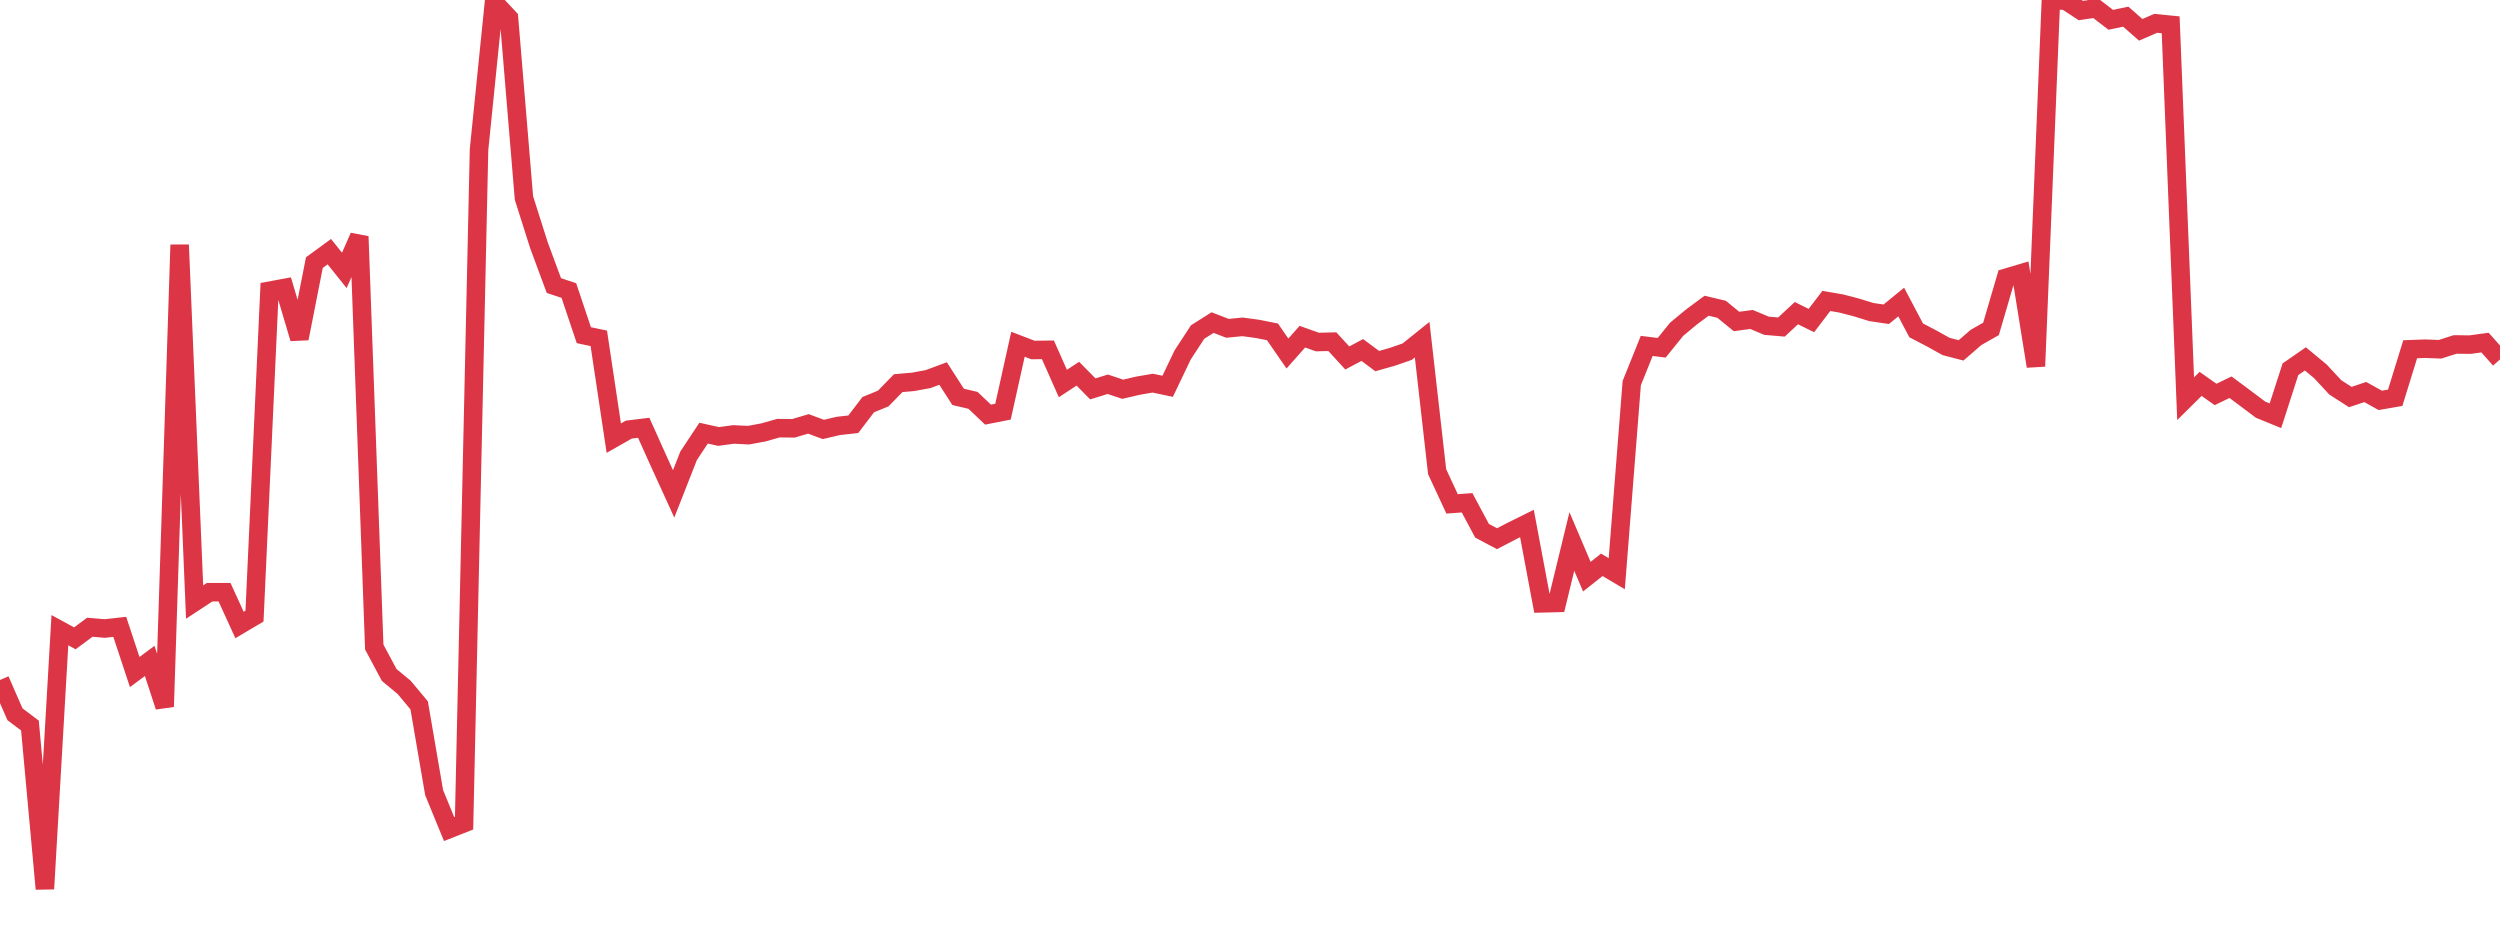 <?xml version="1.0" standalone="no"?>
<!DOCTYPE svg PUBLIC "-//W3C//DTD SVG 1.1//EN" "http://www.w3.org/Graphics/SVG/1.1/DTD/svg11.dtd">
<svg width="135" height="50" viewBox="0 0 135 50" preserveAspectRatio="none" class="sparkline" xmlns="http://www.w3.org/2000/svg"
xmlns:xlink="http://www.w3.org/1999/xlink"><path  class="sparkline--line" d="M 0 36.72 L 0 36.72 L 0.808 38.57 L 1.617 39.18 L 2.425 48 L 3.234 34.03 L 4.042 34.47 L 4.85 33.87 L 5.659 33.94 L 6.467 33.85 L 7.275 36.29 L 8.084 35.69 L 8.892 38.16 L 9.701 13.22 L 10.509 32.51 L 11.317 31.98 L 12.126 31.98 L 12.934 33.75 L 13.743 33.27 L 14.551 15.7 L 15.359 15.55 L 16.168 18.28 L 16.976 14.18 L 17.784 13.59 L 18.593 14.6 L 19.401 12.77 L 20.21 34.94 L 21.018 36.45 L 21.826 37.12 L 22.635 38.09 L 23.443 42.8 L 24.251 44.77 L 25.06 44.45 L 25.868 8.08 L 26.677 0.11 L 27.485 0.97 L 28.293 10.69 L 29.102 13.24 L 29.91 15.42 L 30.719 15.69 L 31.527 18.1 L 32.335 18.27 L 33.144 23.66 L 33.952 23.2 L 34.76 23.1 L 35.569 24.9 L 36.377 26.67 L 37.186 24.61 L 37.994 23.39 L 38.802 23.57 L 39.611 23.46 L 40.419 23.5 L 41.228 23.35 L 42.036 23.12 L 42.844 23.13 L 43.653 22.89 L 44.461 23.19 L 45.269 23 L 46.078 22.91 L 46.886 21.85 L 47.695 21.52 L 48.503 20.69 L 49.311 20.62 L 50.12 20.47 L 50.928 20.17 L 51.737 21.43 L 52.545 21.62 L 53.353 22.39 L 54.162 22.23 L 54.97 18.59 L 55.778 18.9 L 56.587 18.89 L 57.395 20.71 L 58.204 20.18 L 59.012 21 L 59.82 20.75 L 60.629 21.02 L 61.437 20.83 L 62.246 20.69 L 63.054 20.86 L 63.862 19.17 L 64.671 17.93 L 65.479 17.42 L 66.287 17.73 L 67.096 17.65 L 67.904 17.76 L 68.713 17.92 L 69.521 19.09 L 70.329 18.18 L 71.138 18.47 L 71.946 18.45 L 72.754 19.33 L 73.563 18.9 L 74.371 19.5 L 75.18 19.27 L 75.988 18.99 L 76.796 18.34 L 77.605 25.47 L 78.413 27.21 L 79.222 27.15 L 80.03 28.66 L 80.838 29.09 L 81.647 28.67 L 82.455 28.27 L 83.263 32.58 L 84.072 32.56 L 84.88 29.24 L 85.689 31.14 L 86.497 30.5 L 87.305 30.98 L 88.114 20.69 L 88.922 18.68 L 89.731 18.78 L 90.539 17.78 L 91.347 17.11 L 92.156 16.51 L 92.964 16.7 L 93.772 17.36 L 94.581 17.25 L 95.389 17.59 L 96.198 17.66 L 97.006 16.91 L 97.814 17.31 L 98.623 16.25 L 99.431 16.39 L 100.24 16.6 L 101.048 16.85 L 101.856 16.97 L 102.665 16.31 L 103.473 17.84 L 104.281 18.26 L 105.09 18.71 L 105.898 18.92 L 106.707 18.22 L 107.515 17.76 L 108.323 15 L 109.132 14.76 L 109.94 19.78 L 110.749 0 L 111.557 0.04 L 112.365 0.57 L 113.174 0.45 L 113.982 1.07 L 114.79 0.9 L 115.599 1.61 L 116.407 1.26 L 117.216 1.34 L 118.024 21.53 L 118.832 20.73 L 119.641 21.3 L 120.449 20.91 L 121.257 21.51 L 122.066 22.12 L 122.874 22.45 L 123.683 19.94 L 124.491 19.38 L 125.299 20.05 L 126.108 20.92 L 126.916 21.44 L 127.725 21.17 L 128.533 21.62 L 129.341 21.48 L 130.15 18.86 L 130.958 18.83 L 131.766 18.86 L 132.575 18.6 L 133.383 18.61 L 134.192 18.5 L 135 19.41" fill="none" stroke-width="1" stroke="#dc3545"></path></svg>